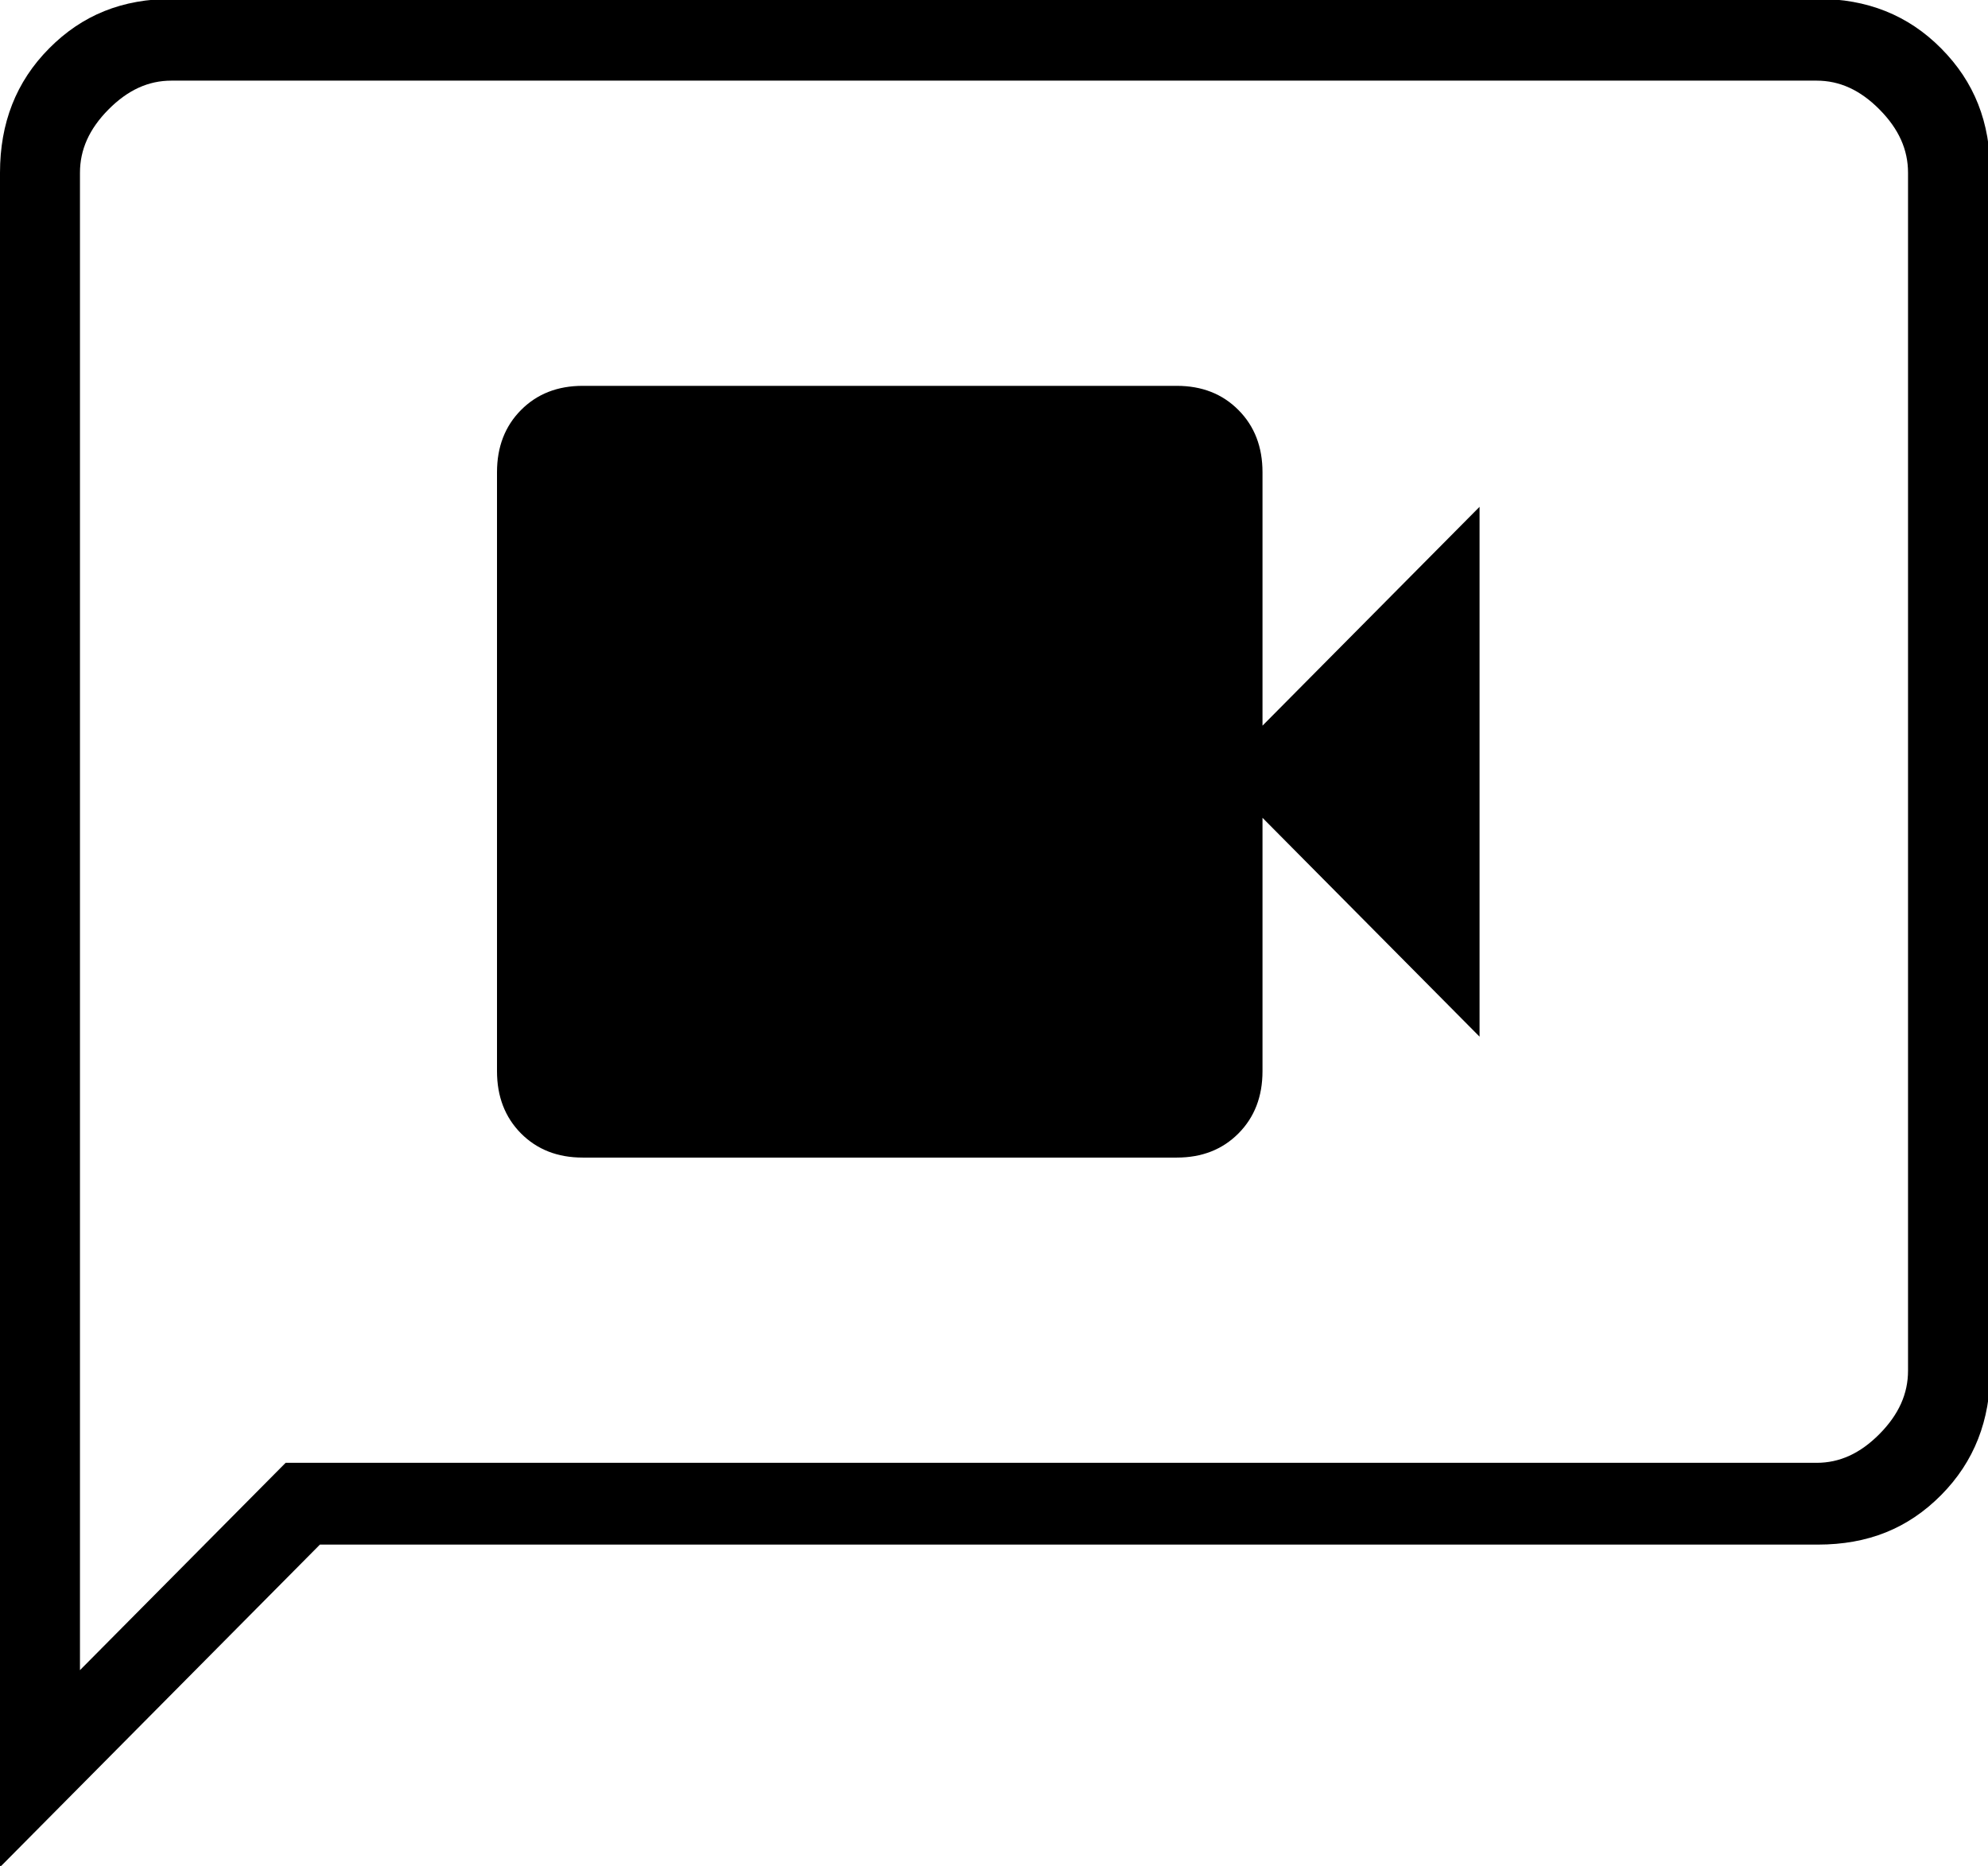 <svg xmlns="http://www.w3.org/2000/svg" width="49" height="46" viewBox="0 0 49 46" fill="none"><path d="M14.362 28.537H29.006C29.625 28.537 30.132 28.338 30.526 27.941C30.921 27.543 31.118 27.032 31.118 26.407V20.161L36.468 25.556V12.494L31.118 17.889V11.642C31.118 11.017 30.921 10.506 30.526 10.109C30.132 9.711 29.625 9.512 29.006 9.512H14.362C13.742 9.512 13.236 9.711 12.841 10.109C12.447 10.506 12.25 11.017 12.25 11.642V26.407C12.25 27.032 12.447 27.543 12.841 27.941C13.236 28.338 13.742 28.537 14.362 28.537ZM0 46V4.259C0 3.038 0.394 2.016 1.211 1.193C2.028 0.369 3.013 -0.028 4.252 -0.028H44.804C46.015 -0.028 47.029 0.369 47.845 1.193C48.662 2.016 49.056 3.01 49.056 4.259V33.79C49.056 35.011 48.662 36.033 47.845 36.857C47.029 37.68 46.043 38.078 44.804 38.078H7.885L0 46.029V46ZM7.04 36.062H44.776C45.339 36.062 45.846 35.835 46.325 35.352C46.803 34.869 47.029 34.358 47.029 33.79V4.259C47.029 3.691 46.803 3.18 46.325 2.698C45.846 2.215 45.339 1.988 44.776 1.988H4.224C3.661 1.988 3.154 2.215 2.675 2.698C2.197 3.18 1.971 3.691 1.971 4.259V41.173L7.04 36.062Z" fill="black"></path></svg>